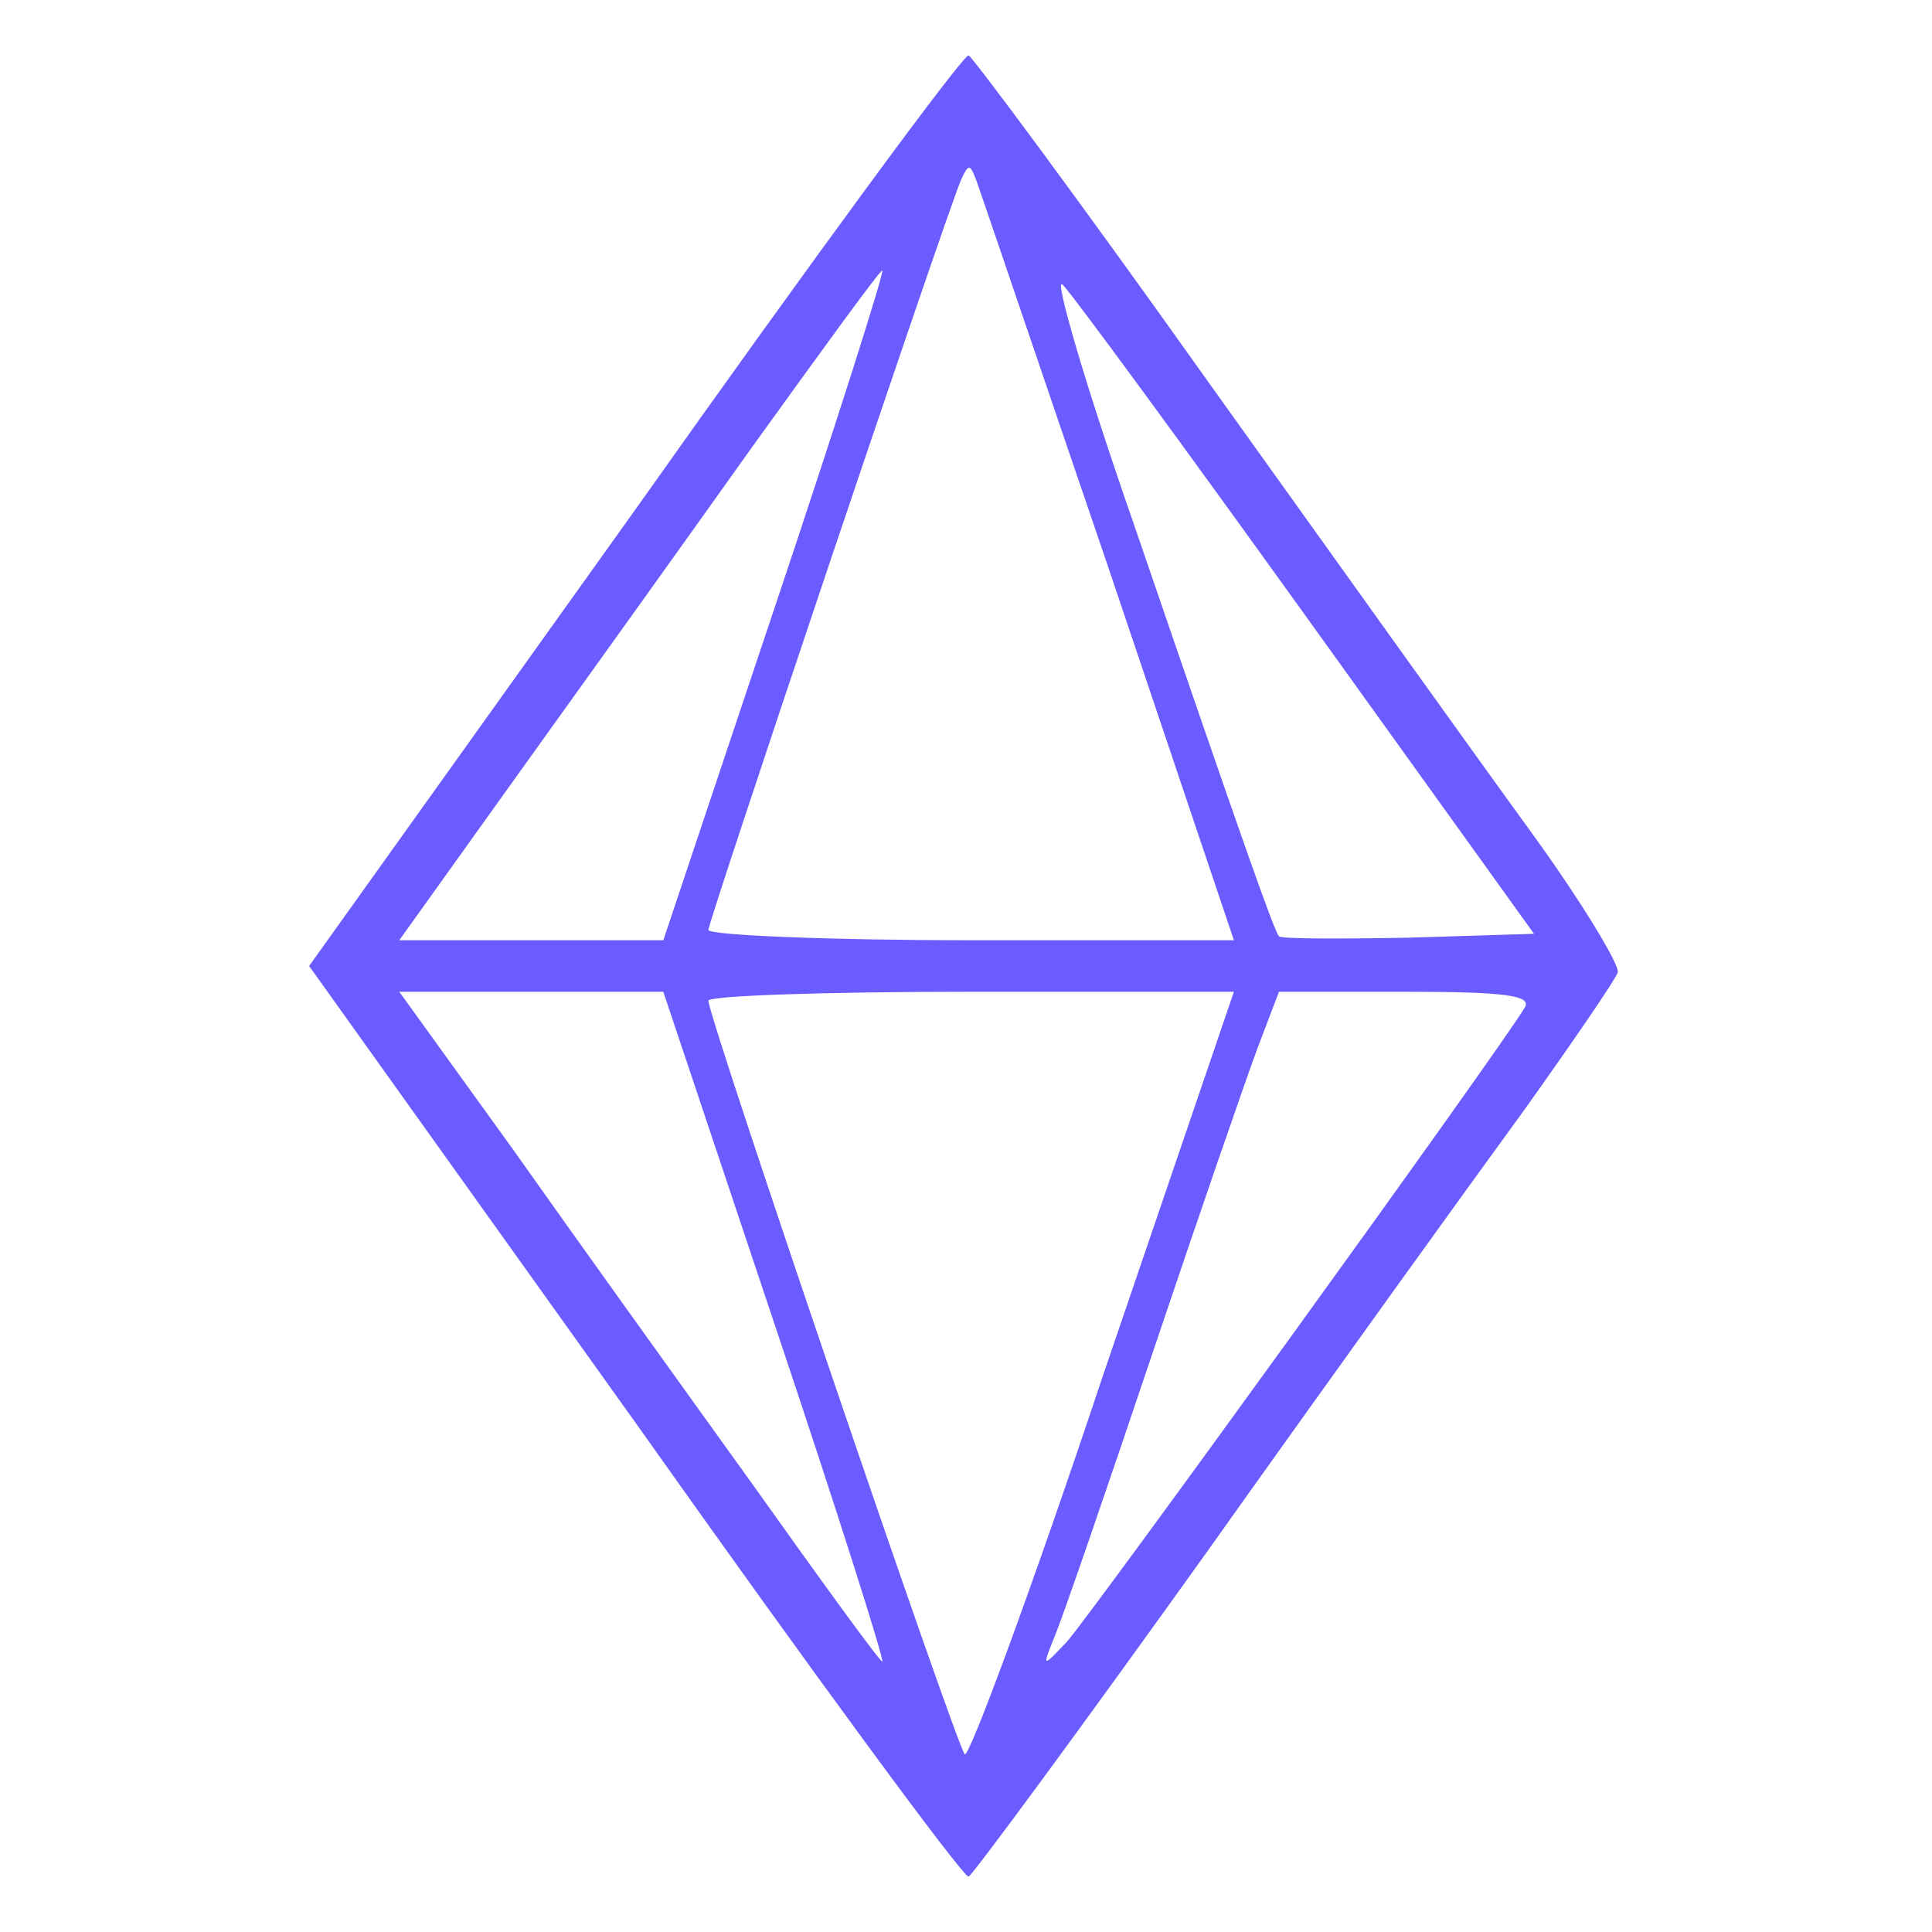 <svg xmlns="http://www.w3.org/2000/svg" version="1.0" width="150pt" height="150pt" viewBox="0 0 150 150" preserveAspectRatio="xMidYMid meet" style="
    width: 25px;
    height: 25px;
">

<g transform="translate(0,150) scale(0.1,-0.1)" fill="#000000" stroke="none" style="
    fill: #6a5cff;
">
<path d="M493 1104 l-253 -354 253 -354 c138 -195 255 -354 259 -353 3 1 87 115 185 252 98 138 209 292 247 344 37 52 70 100 72 106 2 5 -28 55 -68 110 -40 55 -153 213 -251 350 -98 138 -182 251 -185 252 -4 1 -121 -158 -259 -353z m368 -46 l97 -288 -204 0 c-112 0 -204 4 -204 8 0 7 182 548 196 582 6 13 7 13 12 0 3 -8 49 -144 103 -302z m-259 -28 l-87 -260 -102 0 -103 0 88 123 c48 67 132 184 186 260 54 75 99 137 101 137 2 0 -35 -117 -83 -260z m413 -10 l176 -245 -97 -3 c-53 -1 -98 -1 -101 1 -4 5 -26 67 -113 321 -38 109 -62 192 -55 185 8 -8 93 -124 190 -259z m-413 -550 c48 -143 85 -260 83 -260 -2 0 -47 62 -101 138 -54 75 -138 192 -186 260 l-88 122 103 0 102 0 87 -260z m254 -39 c-55 -165 -104 -297 -107 -293 -7 8 -199 572 -199 585 0 4 92 7 204 7 l204 0 -102 -299z m328 287 c-21 -35 -340 -476 -356 -493 -19 -20 -19 -20 -9 5 6 14 40 113 76 220 36 107 73 214 82 238 l16 42 99 0 c77 0 97 -3 92 -12z"></path>
</g>
</svg>